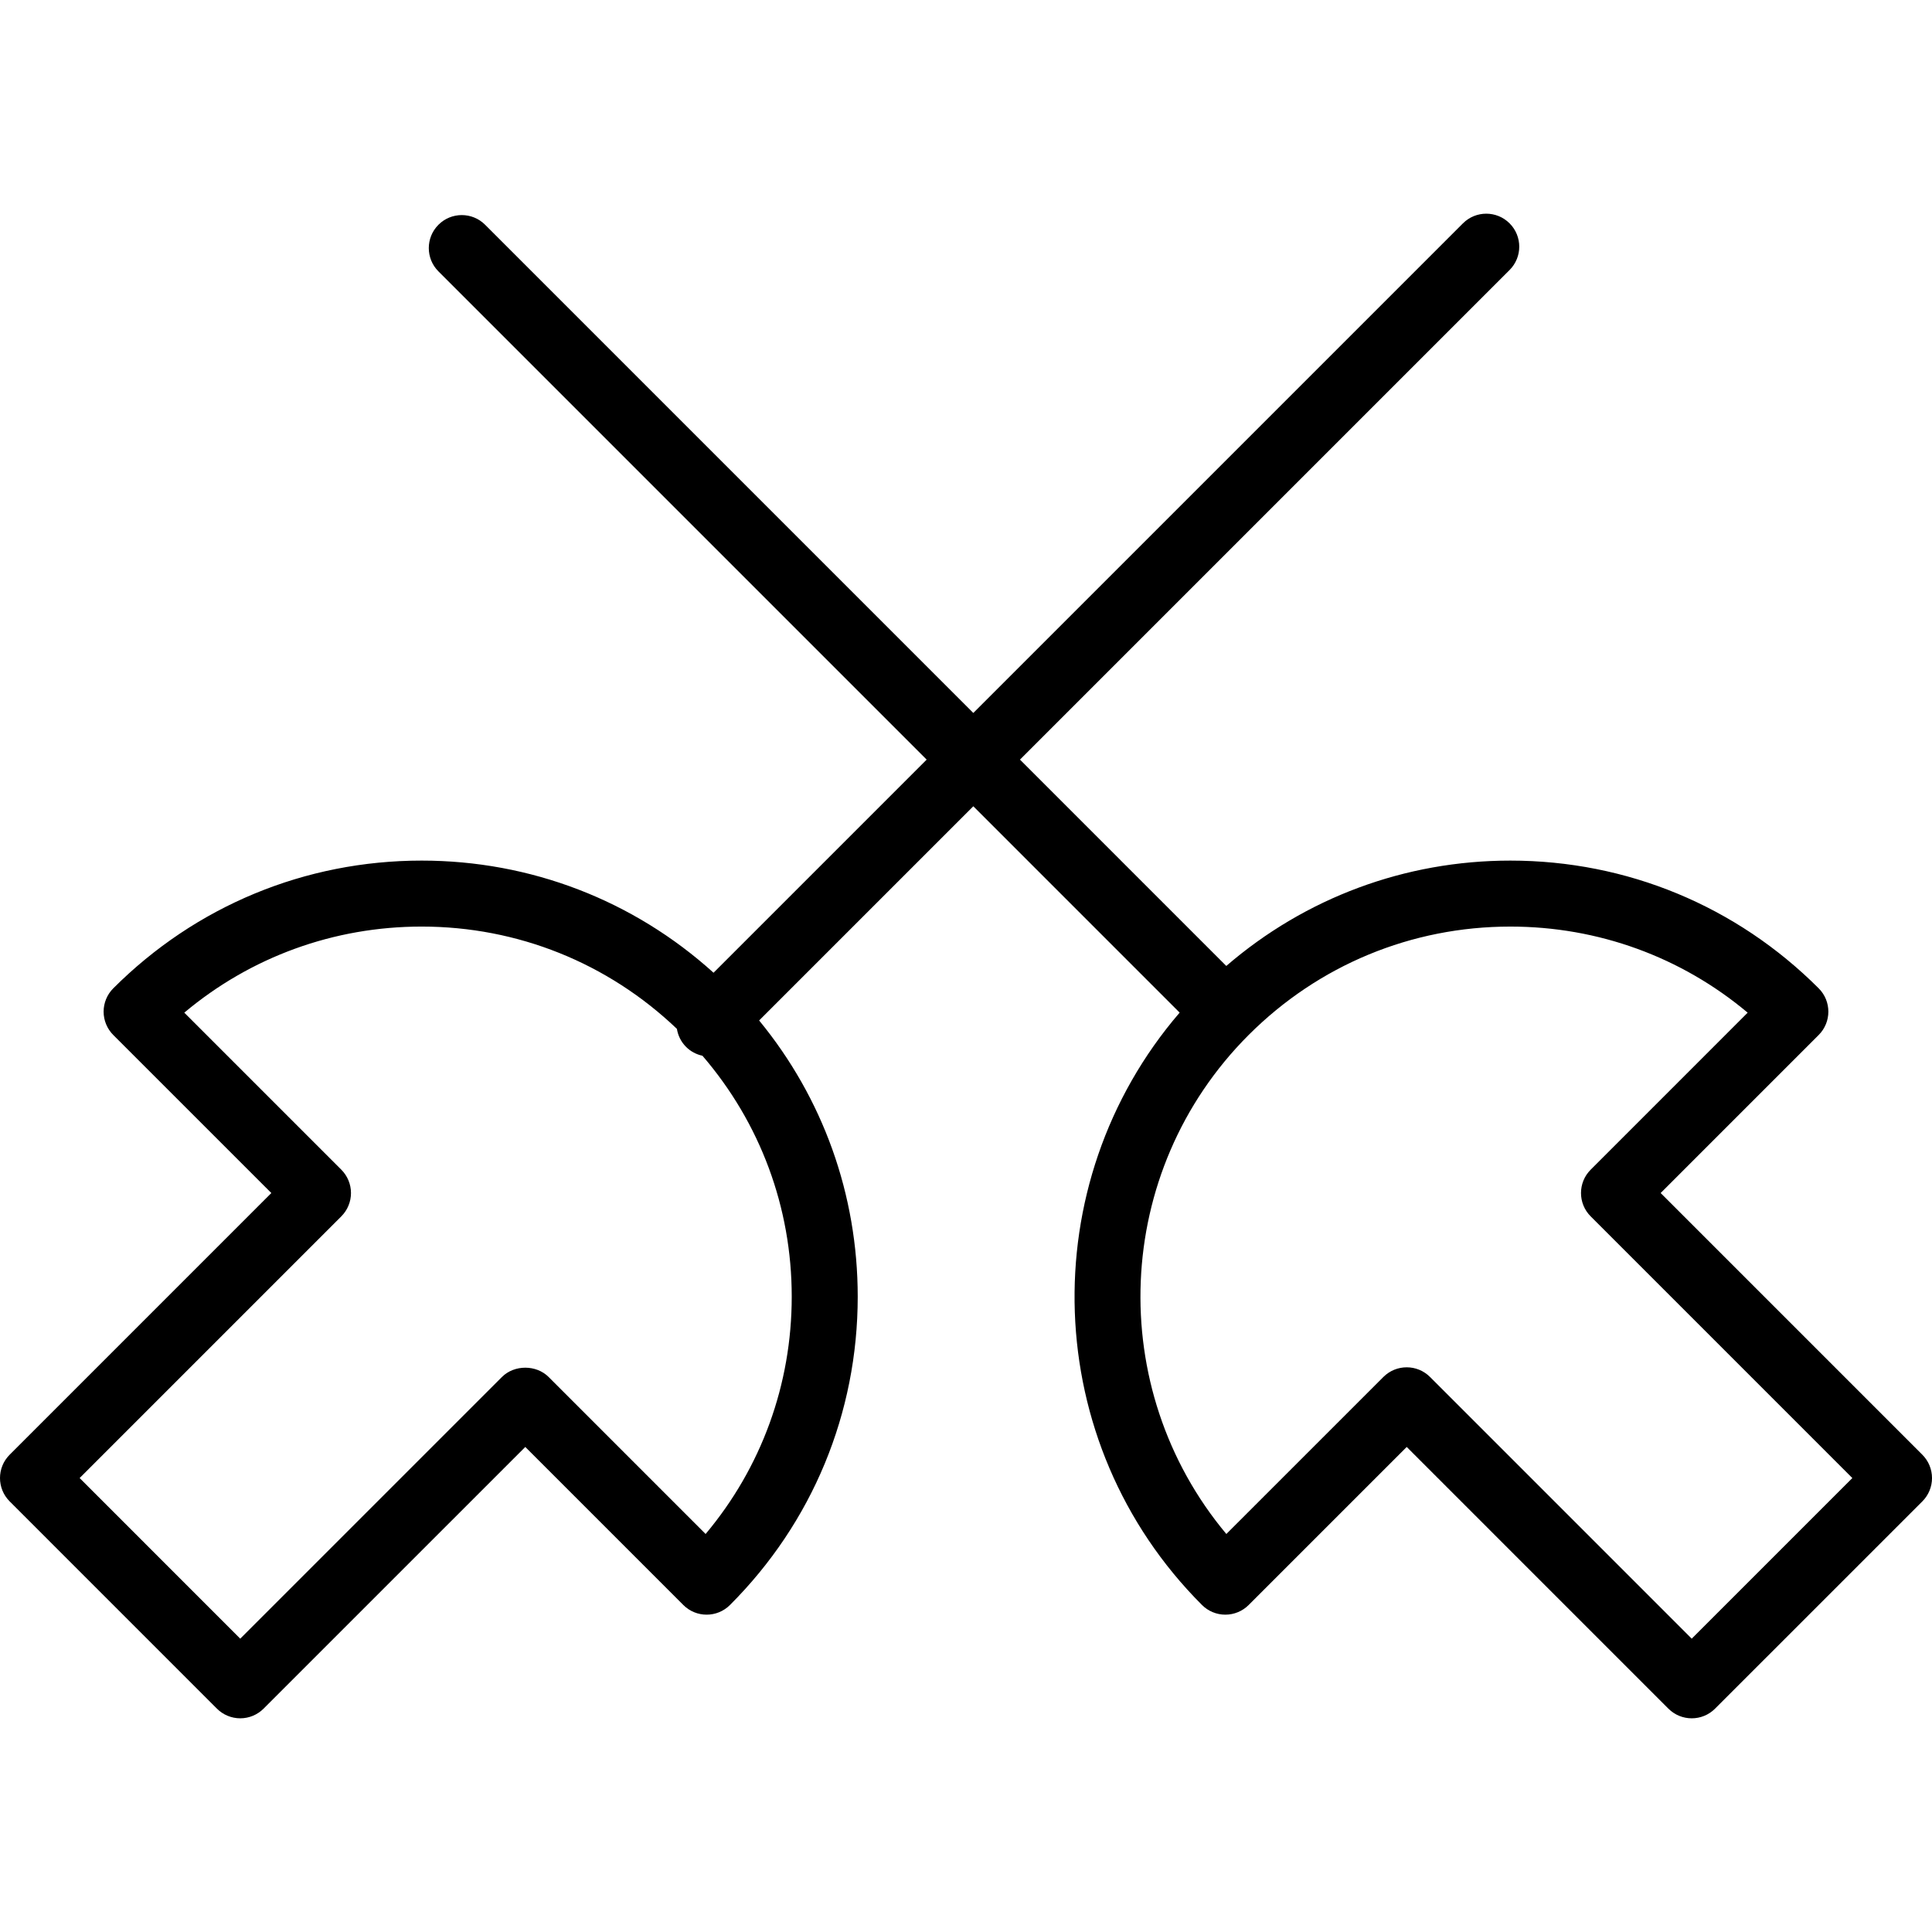 <?xml version="1.0" encoding="iso-8859-1"?>
<!-- Uploaded to: SVG Repo, www.svgrepo.com, Generator: SVG Repo Mixer Tools -->
<svg fill="#000000" height="800px" width="800px" version="1.1" id="Layer_1" xmlns="http://www.w3.org/2000/svg" xmlns:xlink="http://www.w3.org/1999/xlink" 
	 viewBox="0 0 512 512" xml:space="preserve">
<g>
	<g>
		<path d="M509.439,385.516l-69.347-69.351l41.88-41.884c3.415-3.415,3.415-8.948,0-12.363
			c-21.824-21.828-50.845-33.85-81.711-33.85c-27.939,0-54.339,9.873-75.283,27.919l-54.676-54.678L400.056,71.554
			c3.415-3.415,3.415-8.948,0-12.363c-3.415-3.415-8.948-3.415-12.363,0L257.938,188.944L128.559,59.562
			c-3.415-3.415-8.948-3.415-12.363,0c-3.415,3.415-3.415,8.948,0,12.363l129.379,129.382l-56.478,56.478
			c-21.258-19.206-48.501-29.718-77.358-29.718c-30.874,0-59.895,12.022-81.719,33.85c-1.639,1.639-2.561,3.864-2.561,6.182
			c0,2.318,0.922,4.542,2.561,6.182l41.888,41.884L2.561,385.516c-3.415,3.415-3.415,8.948,0,12.363l54.926,54.93
			c1.639,1.639,3.859,2.562,6.182,2.562s4.542-0.922,6.182-2.562l69.355-69.351l41.88,41.884c3.415,3.415,8.948,3.415,12.363,0
			c21.832-21.824,33.854-50.845,33.854-81.71c0-27.01-9.204-52.603-26.127-73.199l56.762-56.762l54.681,54.683
			c-39.005,45.349-37.052,114.013,5.923,156.988c1.639,1.639,3.859,2.561,6.182,2.561c2.322,0,4.542-0.922,6.182-2.561
			l41.888-41.884l69.347,69.351c1.708,1.708,3.945,2.562,6.182,2.562c2.237,0,4.474-0.854,6.182-2.562l54.935-54.93
			c1.639-1.639,2.561-3.864,2.561-6.182C512,389.379,511.078,387.155,509.439,385.516z M209.817,343.632
			c0,23.258-8.043,45.282-22.823,62.892l-41.606-41.611c-3.279-3.279-9.085-3.279-12.363,0l-69.355,69.351l-42.563-42.567
			l69.347-69.351c1.639-1.639,2.561-3.864,2.561-6.182c0-2.318-0.922-4.542-2.561-6.182l-41.615-41.615
			c17.614-14.771,39.634-22.814,62.901-22.814c25.41,0,49.329,9.624,67.646,27.105c0.284,1.748,1.078,3.428,2.427,4.776
			c1.236,1.237,2.754,2.011,4.346,2.351C201.45,297.555,209.817,319.942,209.817,343.632z M448.322,434.264l-69.347-69.351
			c-1.708-1.708-3.945-2.562-6.182-2.562c-2.237,0-4.474,0.854-6.182,2.562l-41.615,41.611
			c-32.206-38.494-30.242-96.089,5.909-132.244c18.528-18.524,43.152-28.727,69.355-28.727c23.258,0,45.287,8.043,62.892,22.814
			l-41.607,41.615c-3.415,3.415-3.415,8.948,0,12.363l69.347,69.351L448.322,434.264z"/>
	</g>
</g>
</svg>